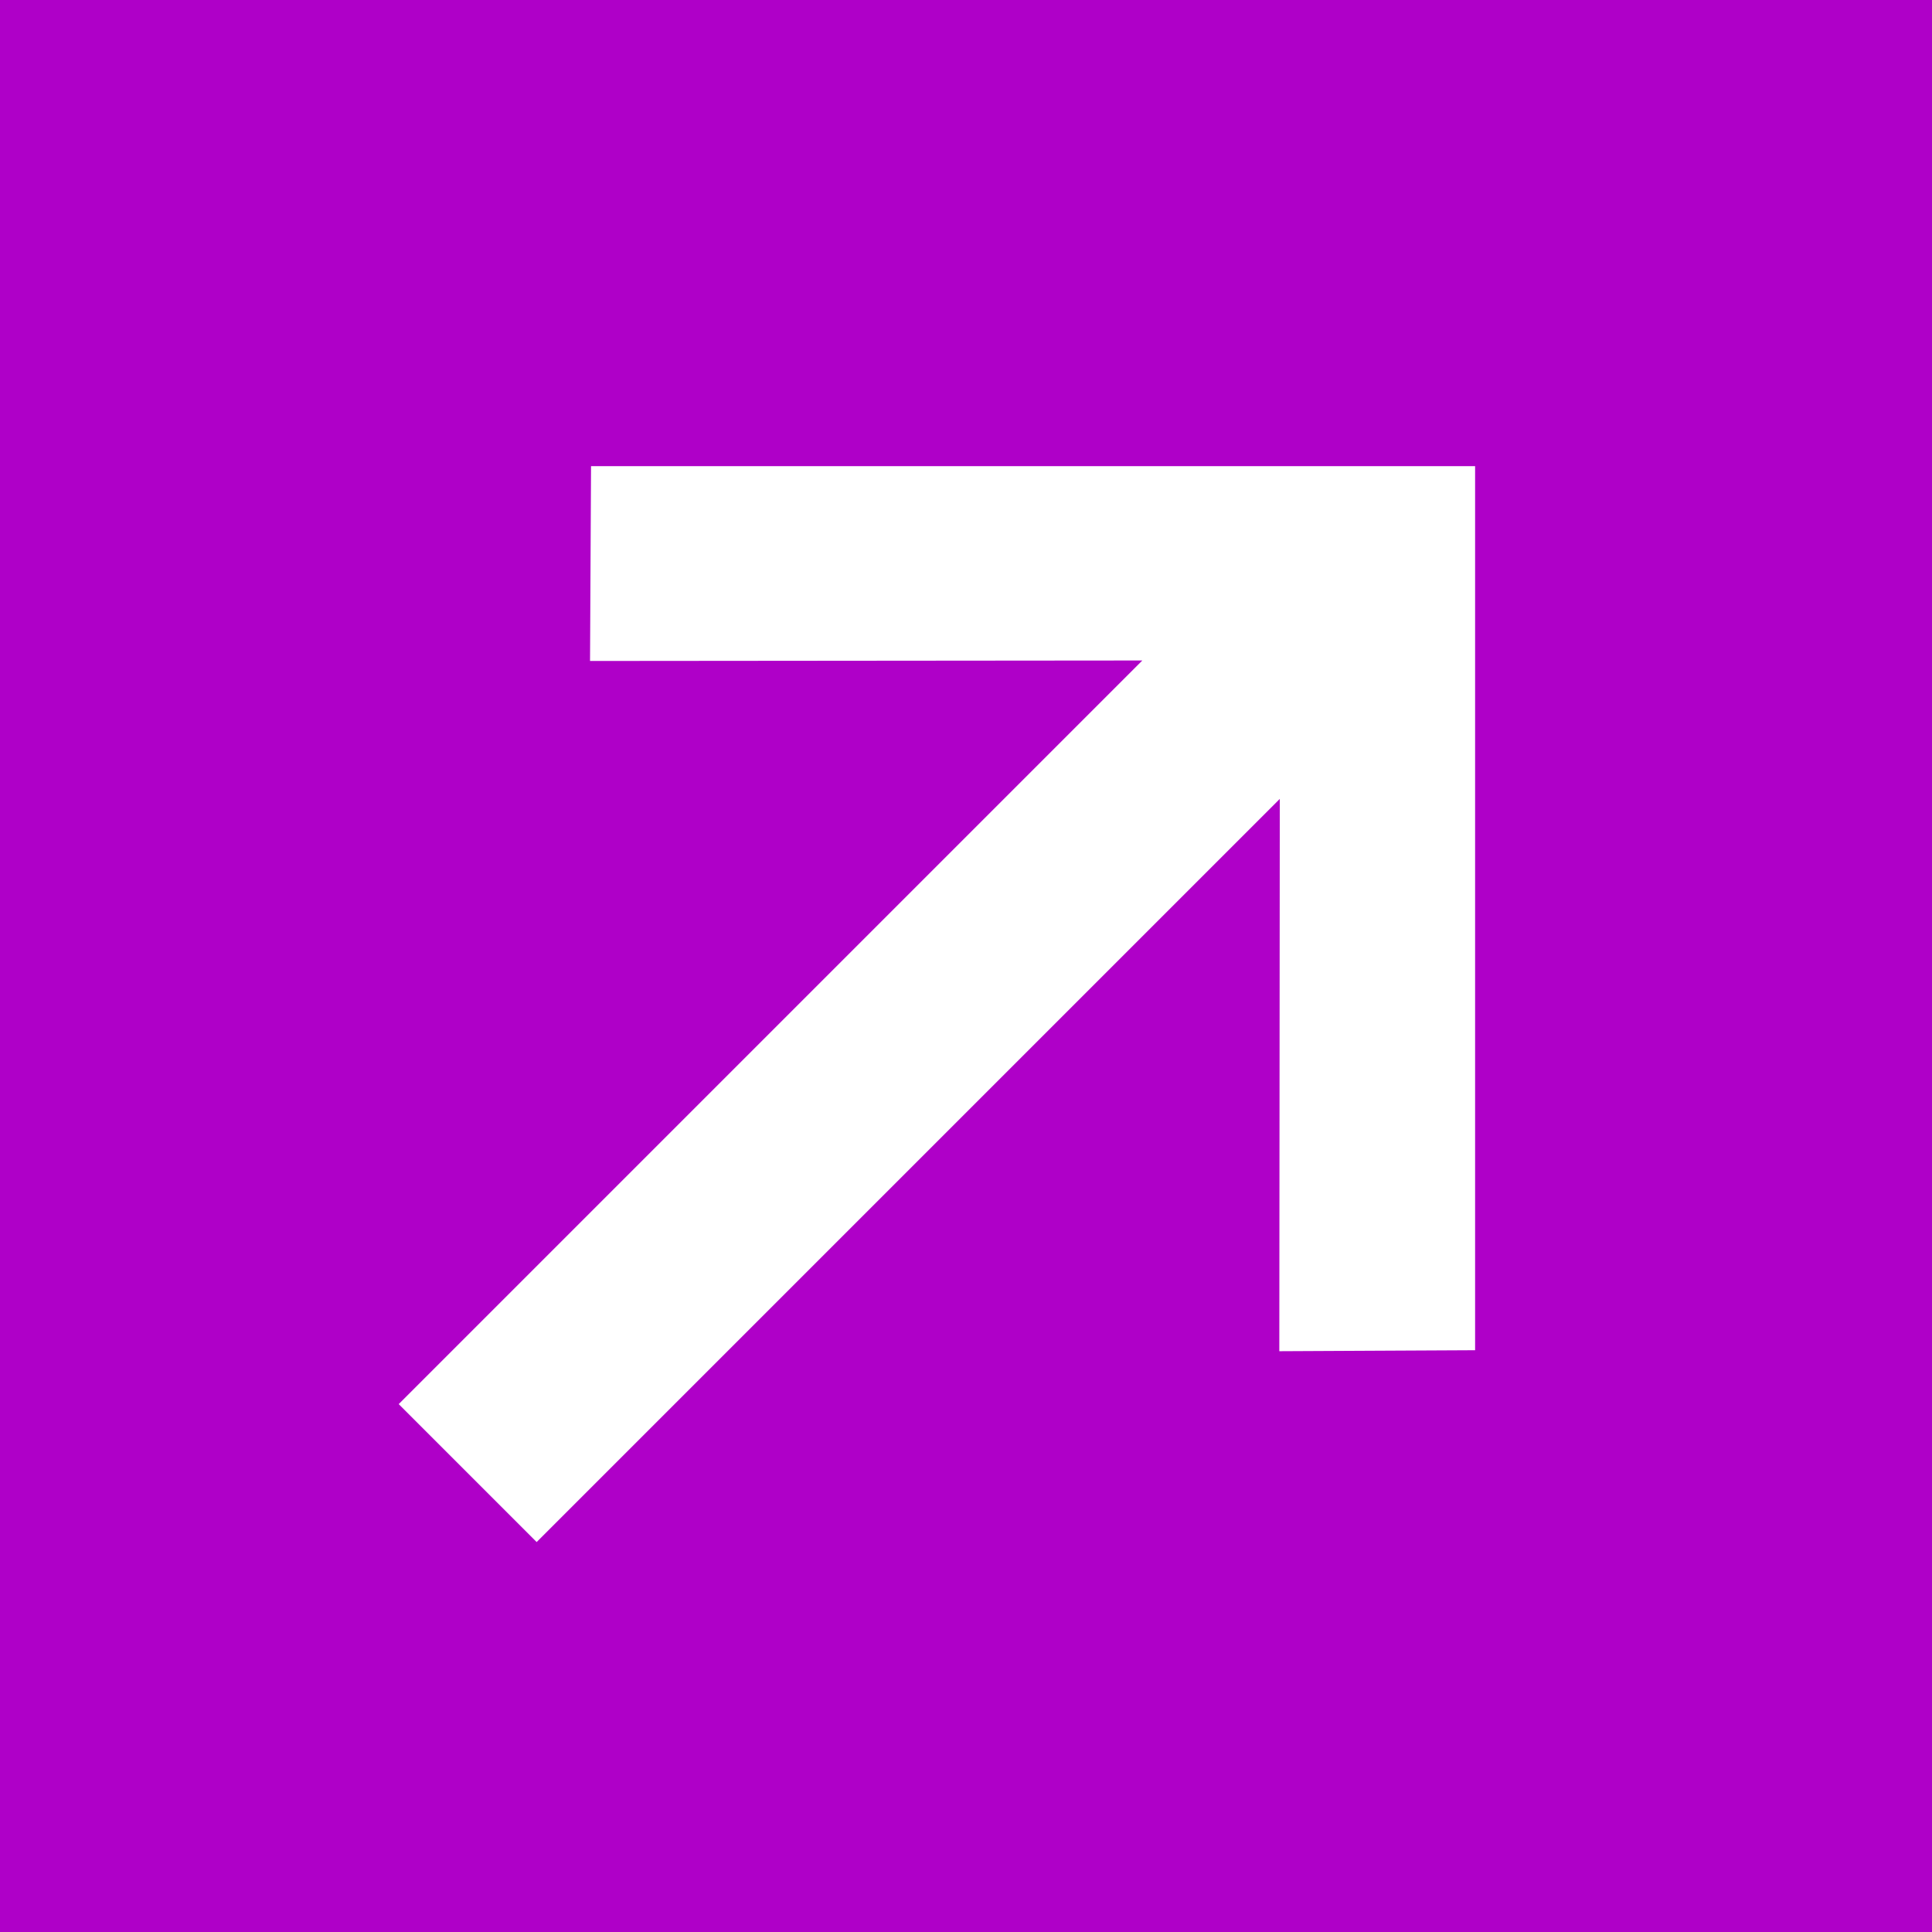 <svg xmlns="http://www.w3.org/2000/svg" width="60" height="60" viewBox="0 0 60 60"><defs><style>.a{fill:#af00c8;}.b{fill:#fff;}</style></defs><g transform="translate(-1803.945 -1524)"><rect class="a" width="60" height="60" transform="translate(1803.945 1524)"/><path class="b" d="M24.821,0,44.235,19.414,24.821,38.828,20.5,34.55,32.639,22.432H0V16.374H32.66L20.521,4.256Z" transform="translate(1804.749 1556.028) rotate(-45)"/></g></svg>